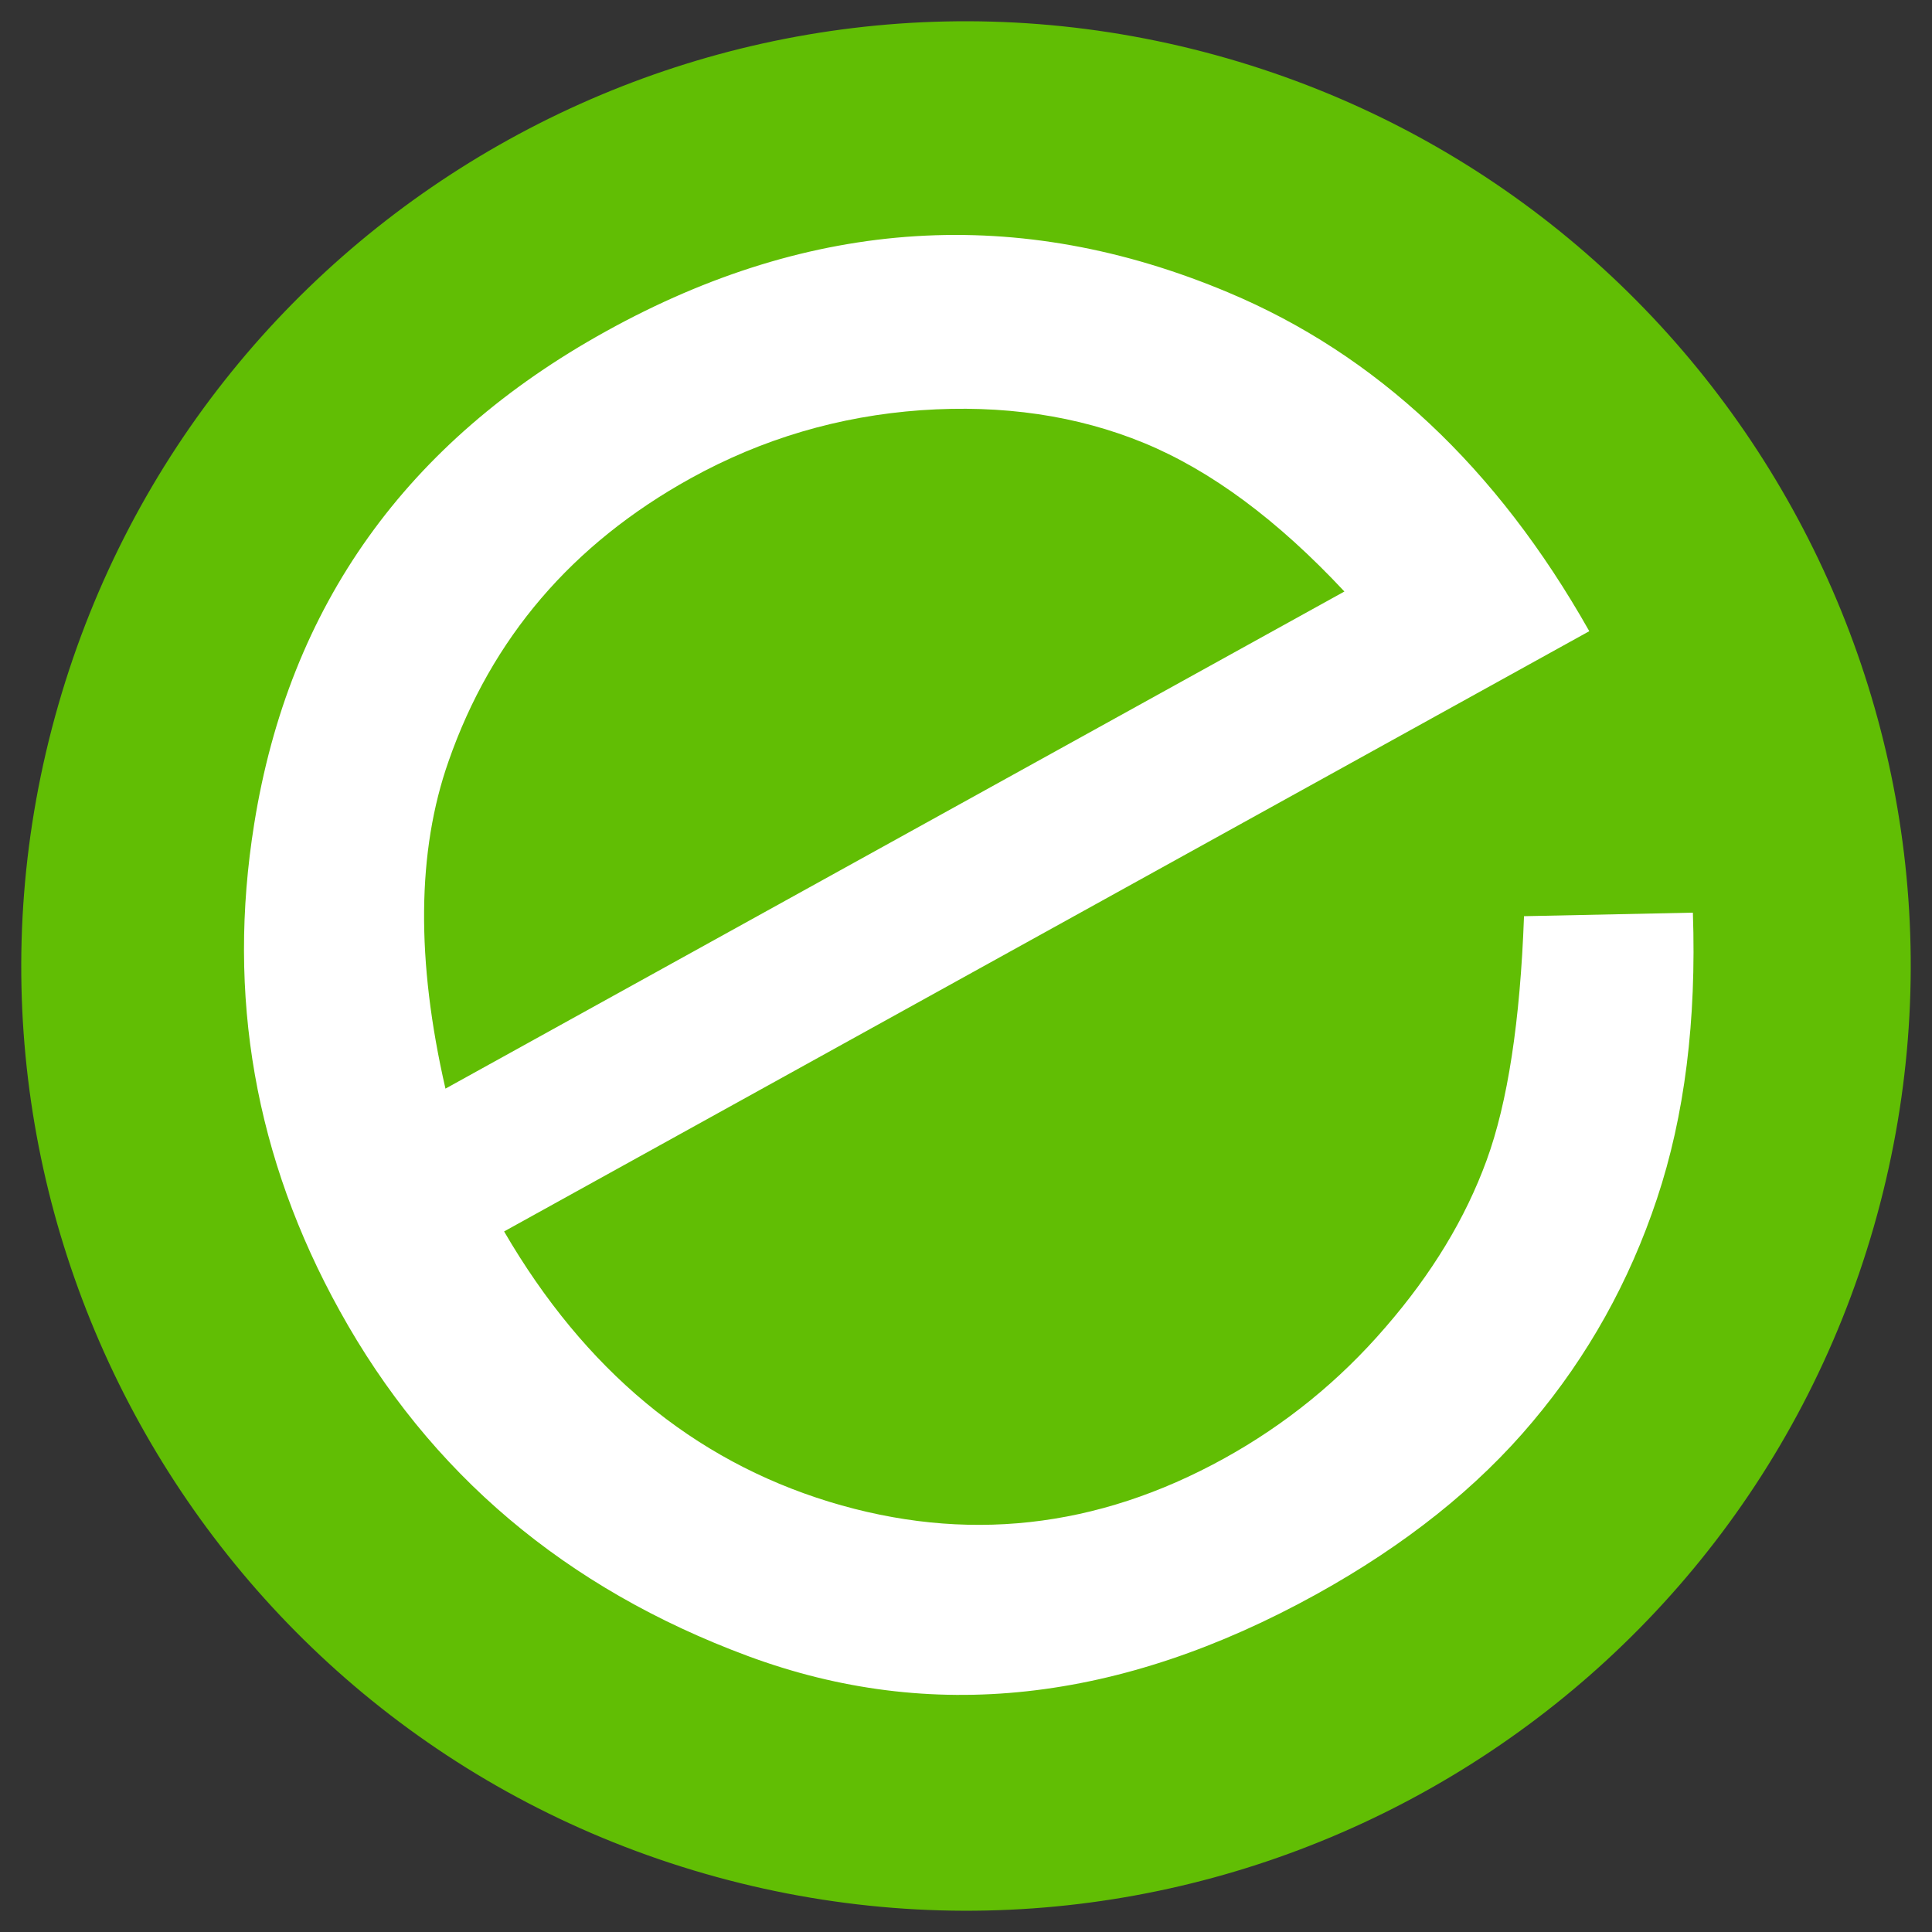 <svg xmlns="http://www.w3.org/2000/svg" version="1.1" xmlns:xlink="http://www.w3.org/1999/xlink" width="500" height="500"><rect width="100%" height="100%" fill="#333333" stroke="none"/><svg id="SvgjsSvg1050" xmlns="http://www.w3.org/2000/svg" version="1.1" viewBox="0 0 500 500">
  <!-- Generator: Adobe Illustrator 29.6.1, SVG Export Plug-In . SVG Version: 2.1.1 Build 9)  -->
  <defs>
    <style>
      .st0 {
        fill: #fff;
      }

      .st1 {
        fill: #61be04;
      }
    </style>
  </defs>
  <circle class="st0" cx="250" cy="250" r="211.552"></circle>
  <path class="st1" d="M296.095,114.654c-17.307-7.115-36.574-9.963-57.757-8.49-21.185,1.525-41.074,7.373-59.625,17.64-30.653,16.977-51.531,41.376-62.639,73.247-8.17,23.231-8.412,51.495-.789,84.686l232.645-128.654c-17.232-18.452-34.476-31.262-51.836-38.43"></path>
  <path class="st1" d="M396.628,367.948c-14.309,17.081-32.977,31.923-55.927,44.632-50.909,28.16-99.96,33.498-147.122,16.011-47.159-17.487-82.398-47.273-105.665-89.362-21.922-39.546-29.279-81.583-22.125-126.012,9.036-56.421,39.382-98.919,91.064-127.485,53.22-29.469,106.862-32.8,160.973-10.064,38.326,16.063,69.512,45.241,93.48,87.684l-280.845,155.343c20.852,35.835,48.874,59.115,84.087,69.944,35.213,10.775,69.283,7.014,102.235-11.183,15.899-8.794,29.826-20.079,41.771-33.956,11.998-13.828,20.714-28.212,26.179-43.208,5.463-14.944,8.693-36.038,9.682-63.183l43.703-.916c.955,27.908-2.134,52.611-9.302,74.062-7.128,21.401-17.841,40.665-32.189,57.694M317.558,15.087C187.825-22.224,52.407,52.702,15.083,182.464c-37.308,129.671,37.618,265.138,167.351,302.449,129.736,37.311,265.151-37.615,302.475-167.338,37.324-129.723-37.602-265.151-167.351-302.488"></path>
</svg><style>@media (prefers-color-scheme: light) { :root { filter: none; } }
@media (prefers-color-scheme: dark) { :root { filter: none; } }
</style></svg>